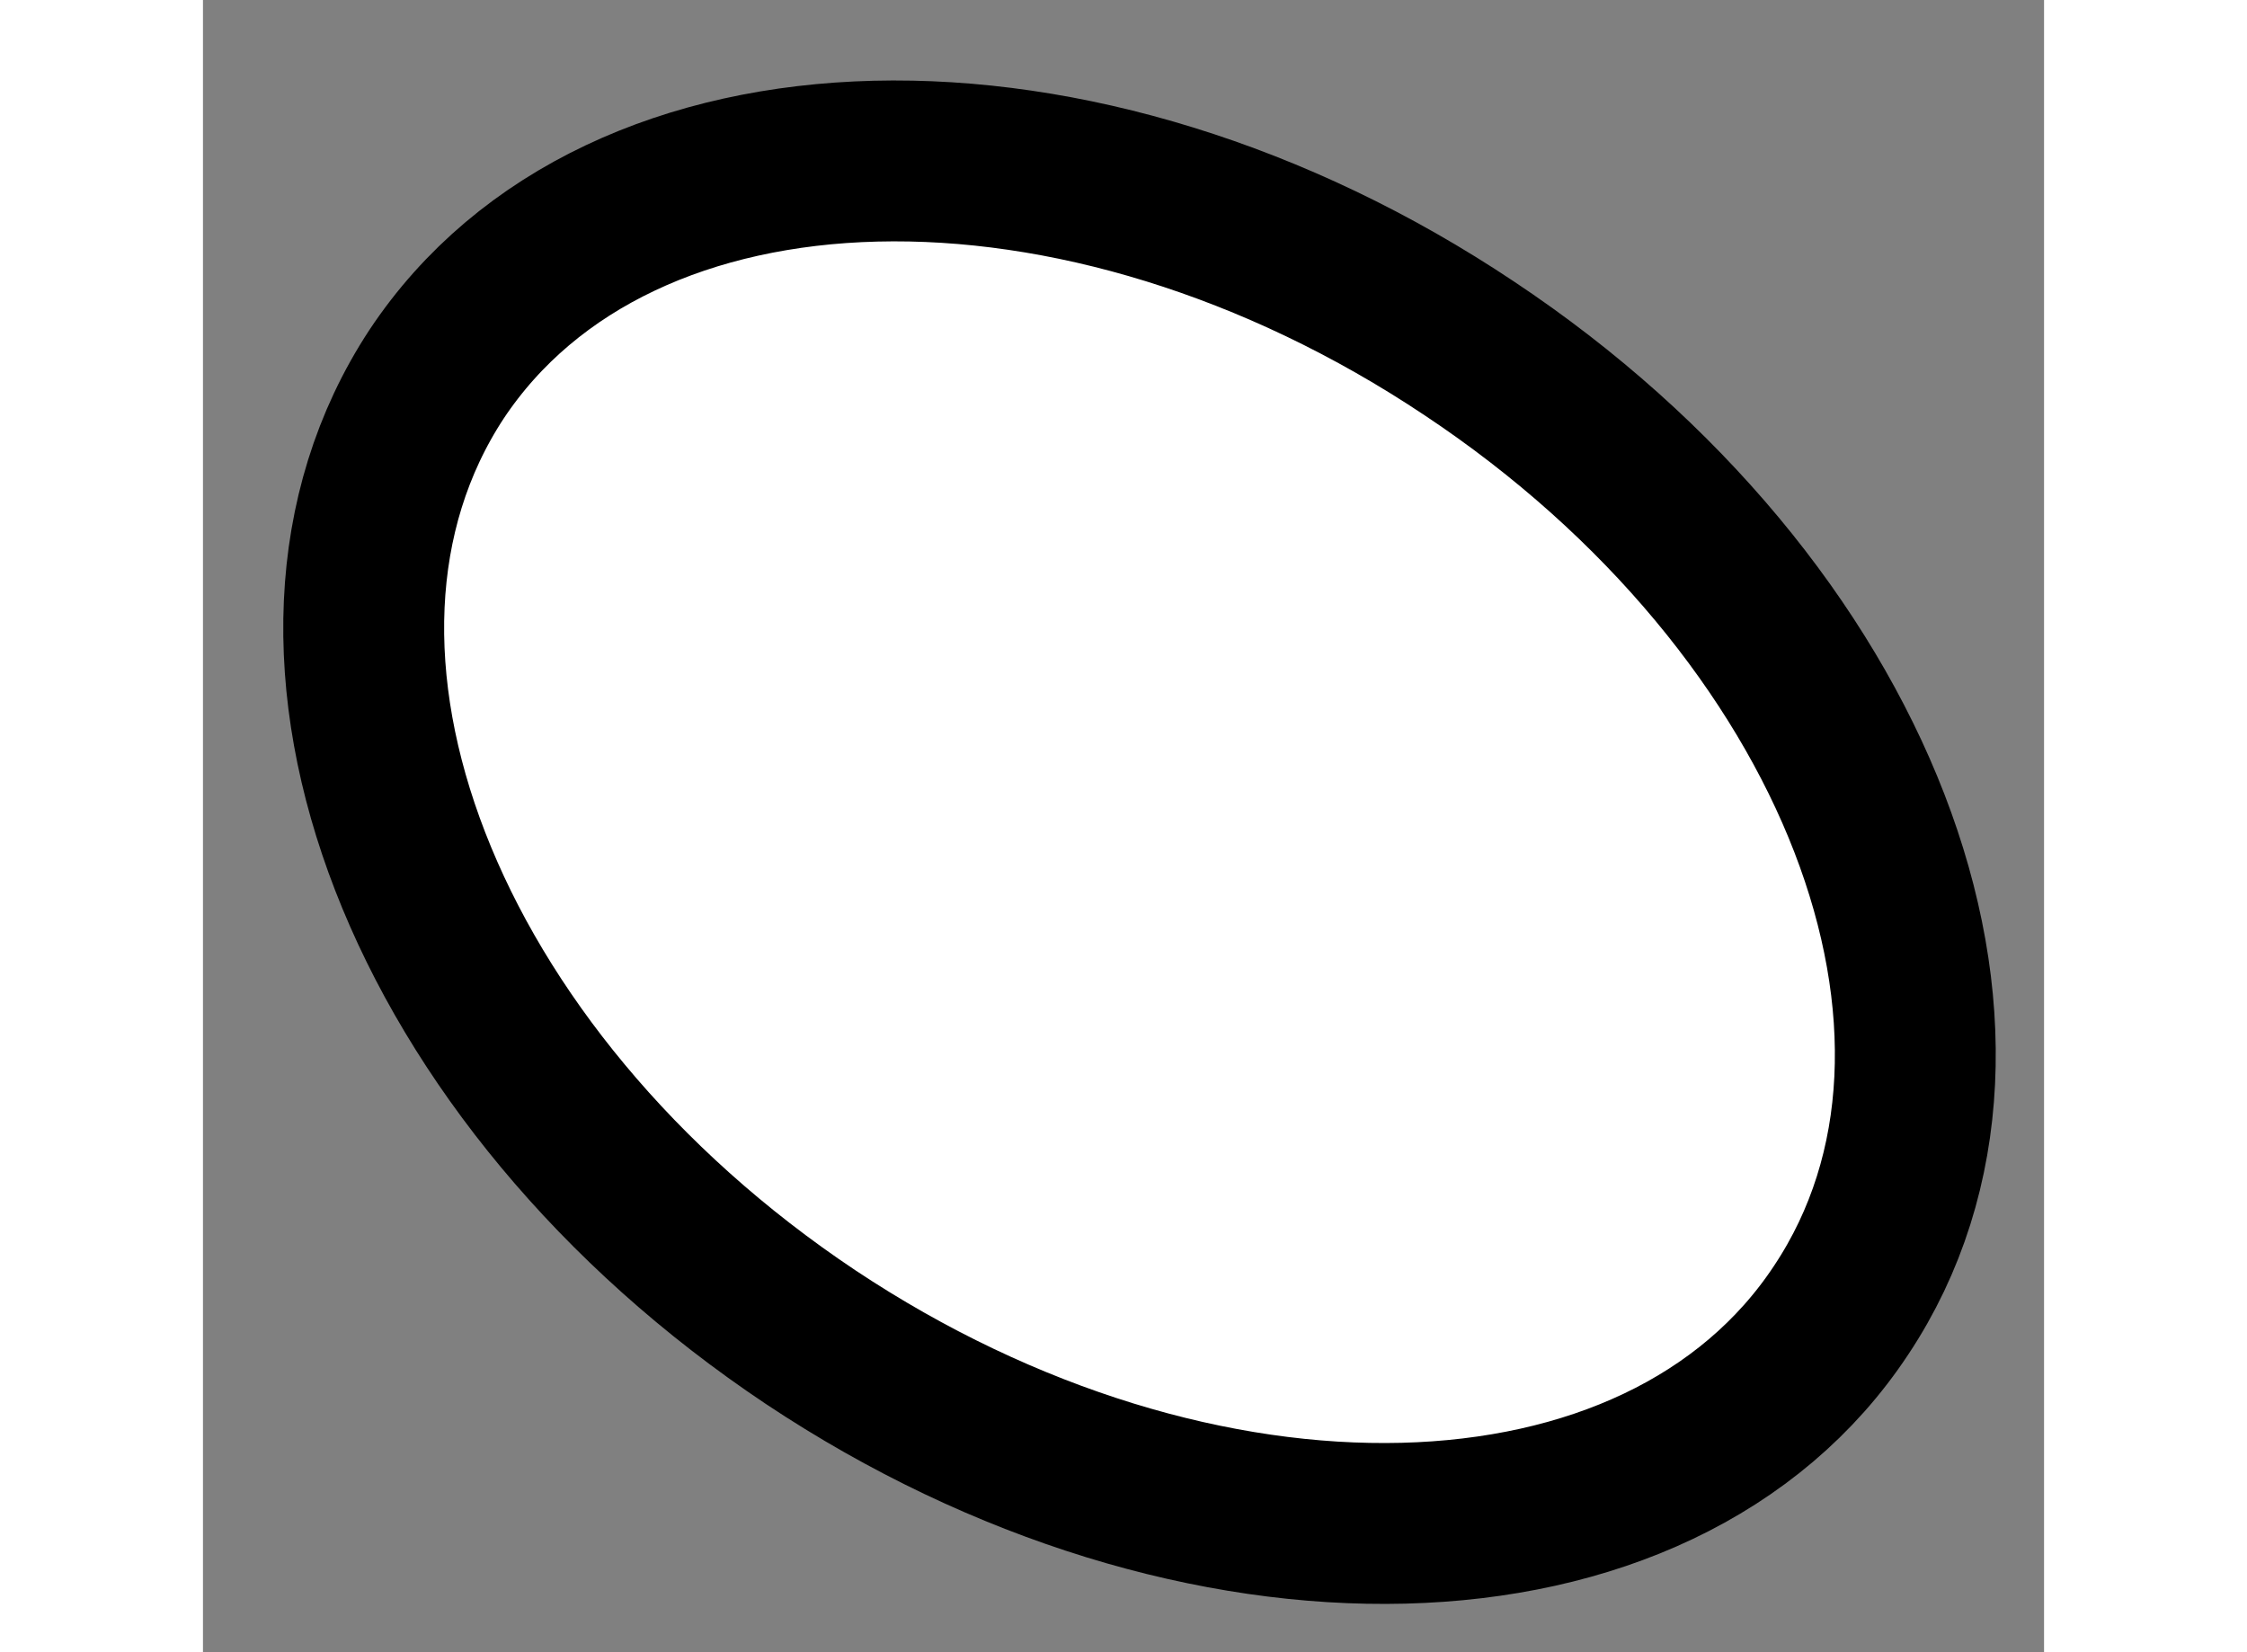<?xml version="1.0" encoding="utf-8"?>
<!-- Generator: Adobe Illustrator 15.1.0, SVG Export Plug-In . SVG Version: 6.00 Build 0)  -->
<!DOCTYPE svg PUBLIC "-//W3C//DTD SVG 1.1//EN" "http://www.w3.org/Graphics/SVG/1.1/DTD/svg11.dtd">
<svg version="1.1" xmlns="http://www.w3.org/2000/svg" xmlns:xlink="http://www.w3.org/1999/xlink" x="0px" y="0px" width="244.8px"
	 height="180px" viewBox="83.552 131.093 5.722 5.135" enable-background="new 0 0 244.8 180" xml:space="preserve">
	
<rect x="83.552" y="131.093" width="5.722" height="5.135" fill="#808080" stroke="none"/>
	
<g><path fill="#FFFFFF" stroke="#000000" stroke-width="0.5" d="M87.488,132.176c1.208,0.803,1.722,2.136,1.156,2.988
			c-0.563,0.854-1.999,0.886-3.203,0.085c-1.208-0.806-1.724-2.139-1.163-2.993C84.844,131.404,86.28,131.369,87.488,132.176z"></path></g>


</svg>